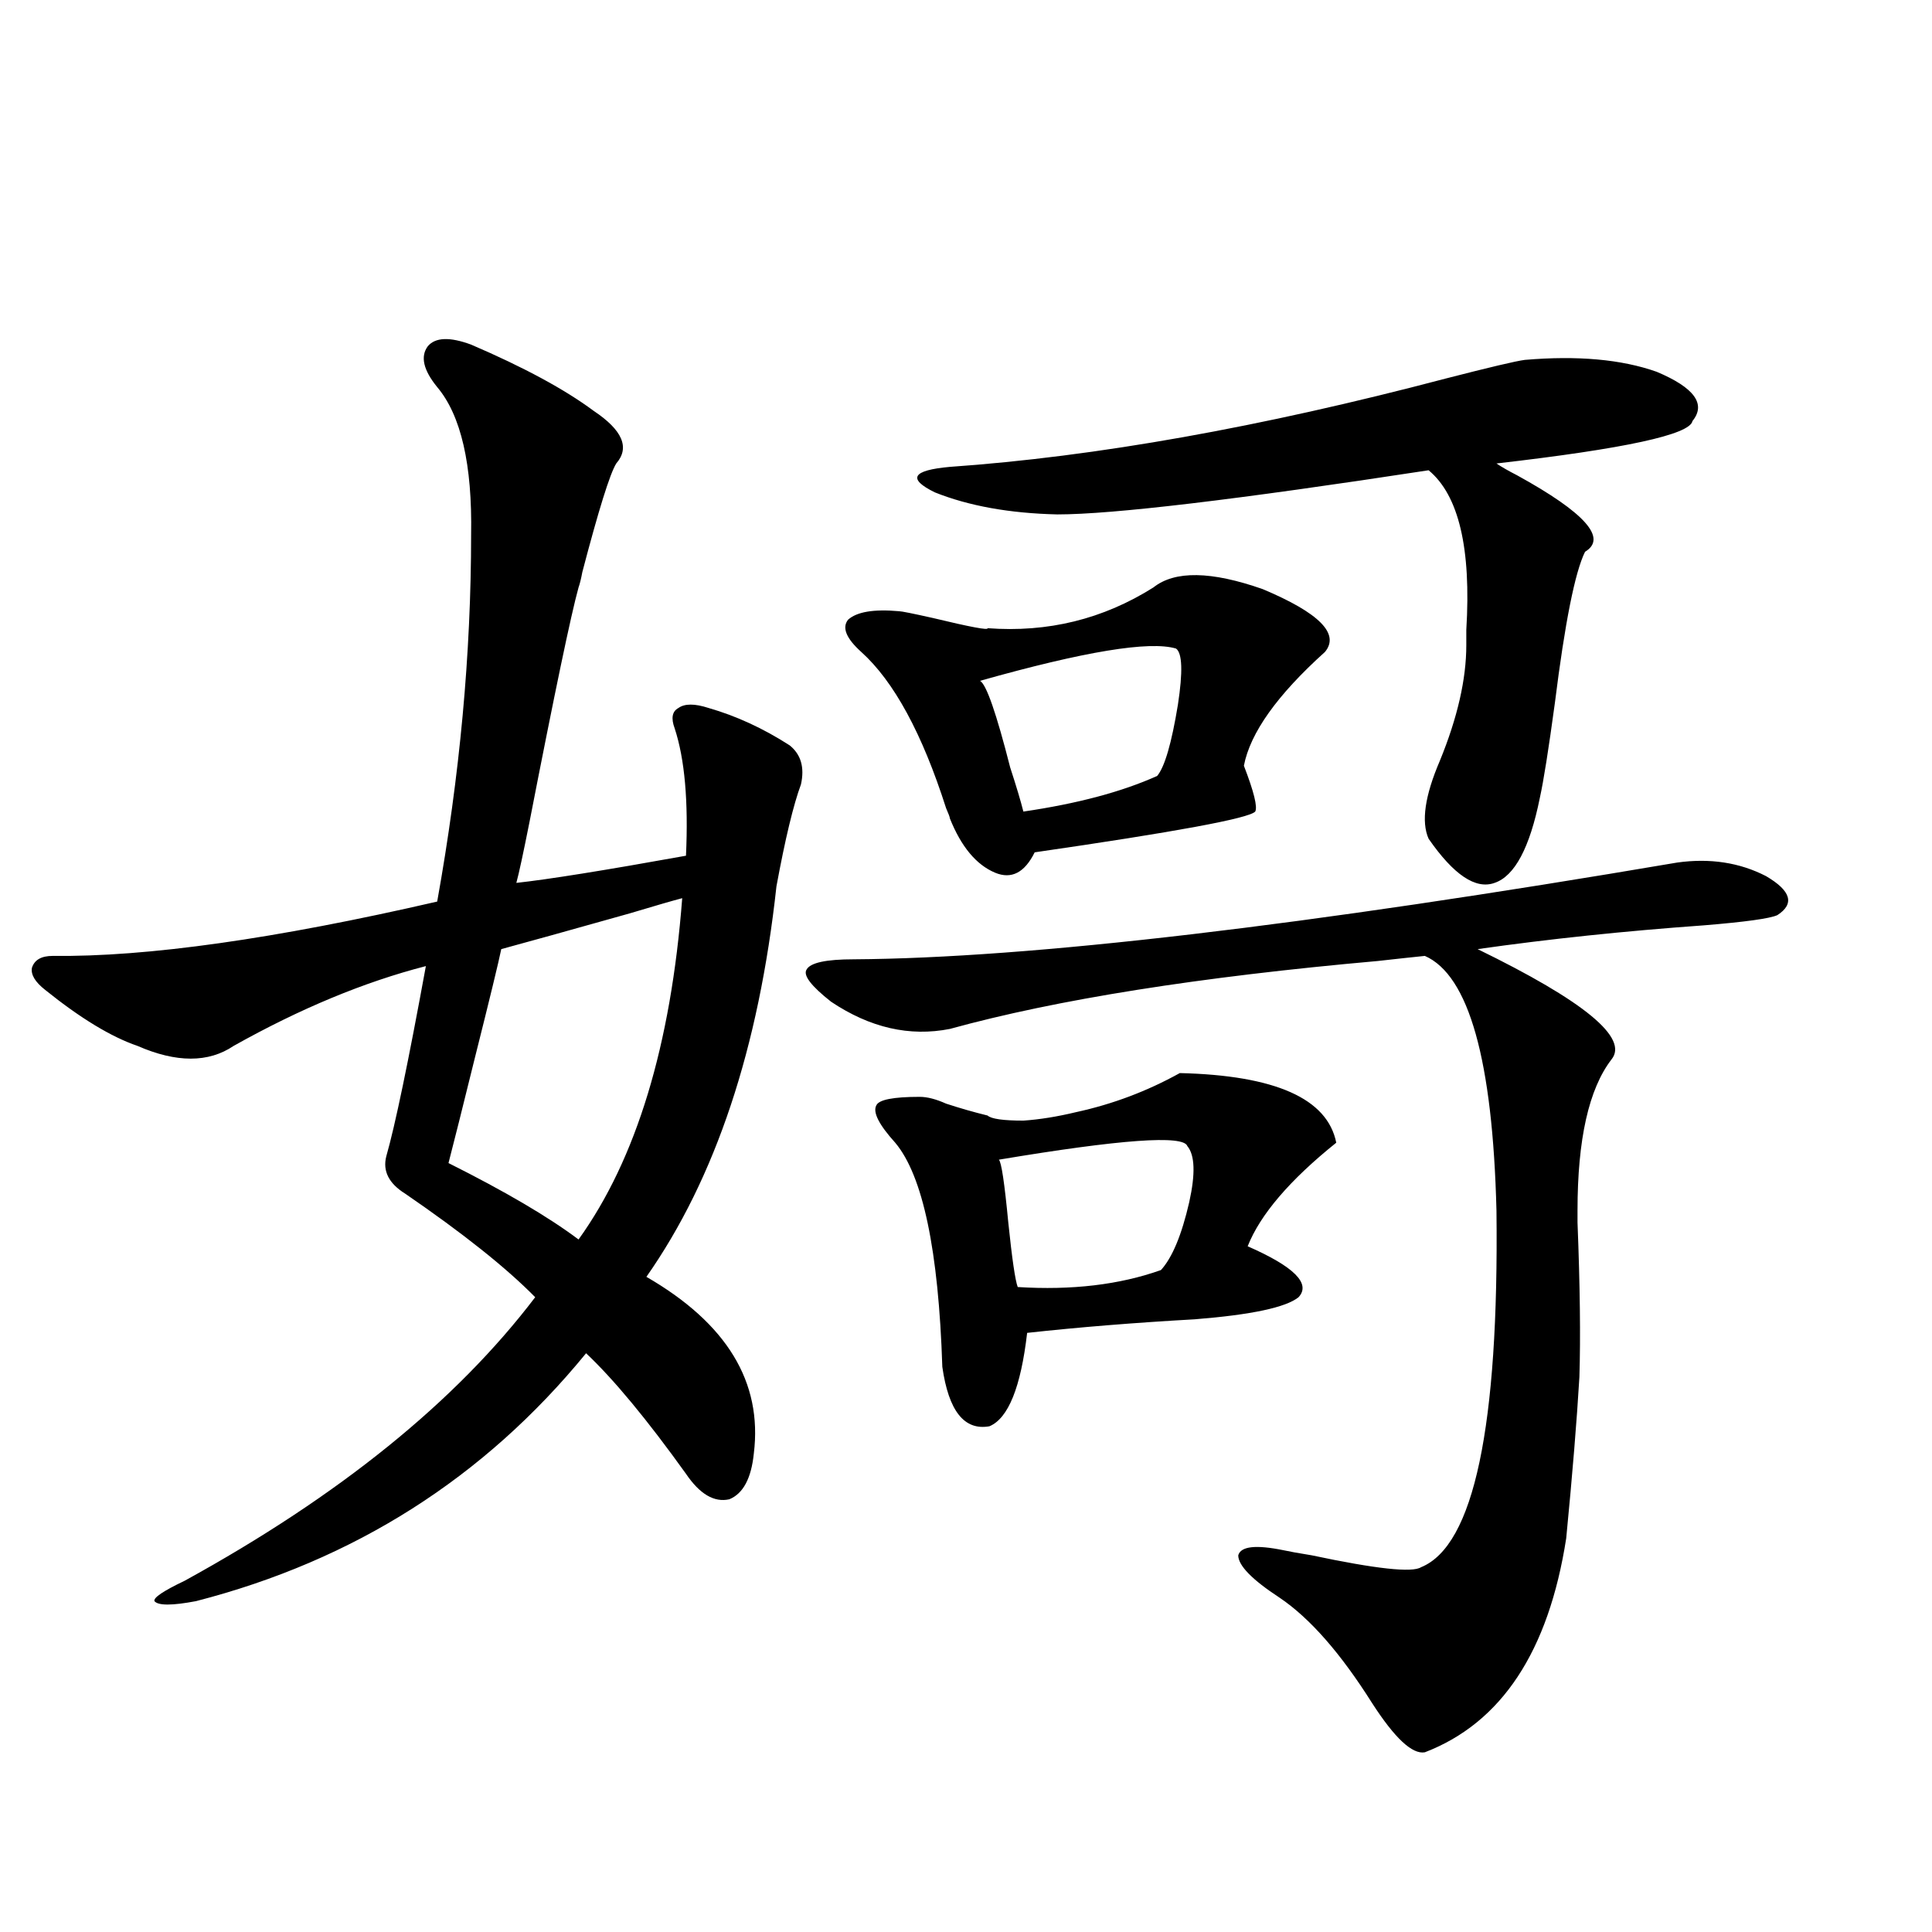 <?xml version="1.0" encoding="utf-8"?>
<!-- Generator: Adobe Illustrator 16.0.0, SVG Export Plug-In . SVG Version: 6.00 Build 0)  -->
<!DOCTYPE svg PUBLIC "-//W3C//DTD SVG 1.1//EN" "http://www.w3.org/Graphics/SVG/1.1/DTD/svg11.dtd">
<svg version="1.1" id="图层_1" xmlns="http://www.w3.org/2000/svg" xmlns:xlink="http://www.w3.org/1999/xlink" x="0px" y="0px"
	 width="1000px" height="1000px" viewBox="0 0 1000 1000" enable-background="new 0 0 1000 1000" xml:space="preserve">
<path d="M243.848,178.371c27.316,11.729,48.444,23.154,63.413,34.277c14.954,9.971,18.856,19.048,11.707,27.246
	c-3.262,5.273-9.115,24.033-17.561,56.25c-0.655,3.516-1.311,6.152-1.951,7.91c-3.902,14.063-12.362,54.492-25.365,121.289
	c-3.262,16.411-5.533,26.958-6.829,31.641c16.25-1.758,45.518-6.44,87.803-14.063c1.296-28.125-0.655-50.098-5.854-65.918
	c-1.951-5.273-1.311-8.789,1.951-10.547c3.247-2.334,8.445-2.334,15.609,0c14.299,4.106,28.292,10.547,41.95,19.336
	c5.854,4.697,7.805,11.426,5.854,20.215c-3.902,10.547-8.14,28.125-12.683,52.734c-9.115,83.799-31.554,151.172-67.315,202.148
	c41.615,24.033,60.151,54.492,55.608,91.406c-1.311,12.896-5.533,20.806-12.683,23.73c-7.805,1.758-15.289-2.637-22.438-13.184
	c-20.167-28.125-37.407-48.916-51.706-62.402c-52.682,64.463-119.997,107.227-201.946,128.32c-12.362,2.335-19.512,2.335-21.463,0
	c-0.655-1.758,4.543-5.273,15.609-10.547c79.998-43.945,140.484-92.861,181.459-146.777c-14.969-15.229-37.407-33.096-67.315-53.613
	c-8.46-5.273-11.707-11.714-9.756-19.336c4.543-15.82,11.372-48.628,20.487-98.438c-31.874,8.213-65.044,21.973-99.51,41.309
	c-13.018,8.789-29.603,8.789-49.755,0c-13.658-4.683-29.603-14.351-47.804-29.004c-5.213-4.092-7.484-7.91-6.829-11.426
	c1.296-4.092,4.878-6.152,10.731-6.152c48.779,0.591,115.119-8.789,199.02-28.125c11.707-65.039,17.561-128.32,17.561-189.844
	c0.641-36.323-5.213-61.812-17.561-76.465c-7.164-8.789-8.78-15.82-4.878-21.094C225.312,174.567,232.781,174.279,243.848,178.371z
	 M353.113,464.895c-4.558,1.182-13.658,3.818-27.316,7.91c-31.219,8.789-53.337,14.941-66.34,18.457
	c-1.311,6.455-5.854,25.2-13.658,56.25c-6.509,26.367-11.066,44.536-13.658,54.492c29.268,14.653,51.706,27.837,67.315,39.551
	C329.364,599.958,347.26,541.071,353.113,464.895z M868.223,446.438c16.905-2.334,32.194,0,45.853,7.031
	c13.003,7.622,14.954,14.365,5.854,20.215c-3.902,1.758-16.585,3.516-38.048,5.273c-40.975,2.939-79.998,7.031-117.07,12.305
	c55.273,26.958,78.367,46.006,69.267,57.129c-11.707,15.244-17.561,41.309-17.561,78.223c0,2.939,0,4.985,0,6.152
	c1.296,32.822,1.616,59.478,0.976,79.98c-1.311,22.275-3.582,50.098-6.829,83.496c-9.115,58.585-33.505,95.499-73.169,110.742
	c-6.509,1.168-15.609-7.333-27.316-25.488c-16.265-25.79-32.194-43.945-47.804-54.492c-14.313-9.365-21.463-16.699-21.463-21.973
	c1.296-4.683,9.101-5.562,23.414-2.637c2.592,0.591,7.47,1.47,14.634,2.637c33.17,7.031,52.026,9.092,56.584,6.152
	c27.316-11.123,40.319-72.646,39.023-184.57c-1.951-77.92-14.313-121.865-37.072-131.836c-5.854,0.591-13.993,1.47-24.39,2.637
	c-92.36,8.213-166.185,19.927-221.458,35.156c-20.822,4.106-41.31-0.576-61.462-14.063c-10.411-8.198-14.634-13.76-12.683-16.699
	c1.951-3.516,10.076-5.273,24.39-5.273C532.941,495.959,675.057,479.26,868.223,446.438z M597.01,304.055
	c11.052-8.789,29.908-8.486,56.584,0.879c29.268,12.305,39.999,23.154,32.194,32.52c-24.725,22.275-38.703,41.899-41.95,58.887
	c5.198,13.486,7.149,21.396,5.854,23.73c-3.262,3.516-41.31,10.547-114.144,21.094c-5.213,10.547-12.042,14.063-20.487,10.547
	c-9.756-4.092-17.561-13.472-23.414-28.125c0-0.576-0.655-2.334-1.951-5.273c-12.362-38.672-26.996-65.615-43.901-80.859
	c-7.805-7.031-10.091-12.593-6.829-16.699c4.543-4.092,13.323-5.562,26.341-4.395c1.296,0,7.149,1.182,17.561,3.516
	c19.512,4.697,28.933,6.455,28.292,5.273C542.377,327.497,570.989,320.466,597.01,304.055z M610.668,555.422
	c49.42,1.182,76.416,13.184,80.974,36.035c-24.069,19.336-39.358,37.217-45.853,53.613c24.055,10.547,32.835,19.336,26.341,26.367
	c-6.509,5.273-24.39,9.092-53.657,11.426c-31.219,1.758-60.166,4.106-86.827,7.031c-3.262,28.125-9.756,44.248-19.512,48.34
	c-13.018,2.349-21.143-7.91-24.39-30.762c-1.951-60.342-10.091-99.014-24.39-116.016c-8.46-9.365-11.707-15.82-9.756-19.336
	c1.296-2.925,8.78-4.395,22.438-4.395c3.902,0,8.445,1.182,13.658,3.516c7.149,2.349,14.299,4.395,21.463,6.152
	c1.951,1.758,8.125,2.637,18.536,2.637c8.445-0.576,17.561-2.046,27.316-4.395C575.867,571.545,593.748,564.802,610.668,555.422z
	 M491.646,241.652c75.44-5.273,160.972-20.503,256.579-45.703c22.759-5.85,36.417-9.077,40.975-9.668
	c27.316-2.334,50.075-0.288,68.291,6.152c19.512,8.213,25.686,16.699,18.536,25.488c-1.311,7.031-35.121,14.365-101.461,21.973
	c2.592,1.758,6.174,3.818,10.731,6.152c35.121,19.336,46.828,32.52,35.121,39.551c-5.213,10.547-10.411,36.626-15.609,78.223
	c-3.262,24.033-5.854,40.43-7.805,49.219c-5.213,25.791-13.018,40.43-23.414,43.945c-9.756,3.516-21.143-4.092-34.146-22.852
	c-3.902-8.789-1.951-22.261,5.854-40.43c9.101-22.261,13.658-42.188,13.658-59.766c0-1.167,0-3.804,0-7.91
	c2.592-42.188-3.902-69.722-19.512-82.617c-99.51,15.244-163.578,22.852-192.19,22.852c-24.725-0.576-45.853-4.395-63.413-11.426
	C469.528,247.805,472.135,243.41,491.646,241.652z M608.717,335.695c-13.658-4.092-47.483,1.47-101.461,16.699
	c3.247,1.758,8.445,16.699,15.609,44.824c3.247,9.971,5.519,17.578,6.829,22.852c27.957-4.092,51.051-10.244,69.267-18.457
	c3.902-4.683,7.47-16.987,10.731-36.914C612.284,347.712,611.964,338.044,608.717,335.695z M614.57,593.215
	c-1.951-5.85-34.48-3.516-97.559,7.031c1.296,1.182,2.927,12.017,4.878,32.52c1.951,18.76,3.567,29.883,4.878,33.398
	c27.957,1.758,52.682-1.167,74.145-8.789c5.854-6.44,10.731-18.154,14.634-35.156C618.793,607.58,618.473,597.912,614.57,593.215z"
	/>
</svg>
